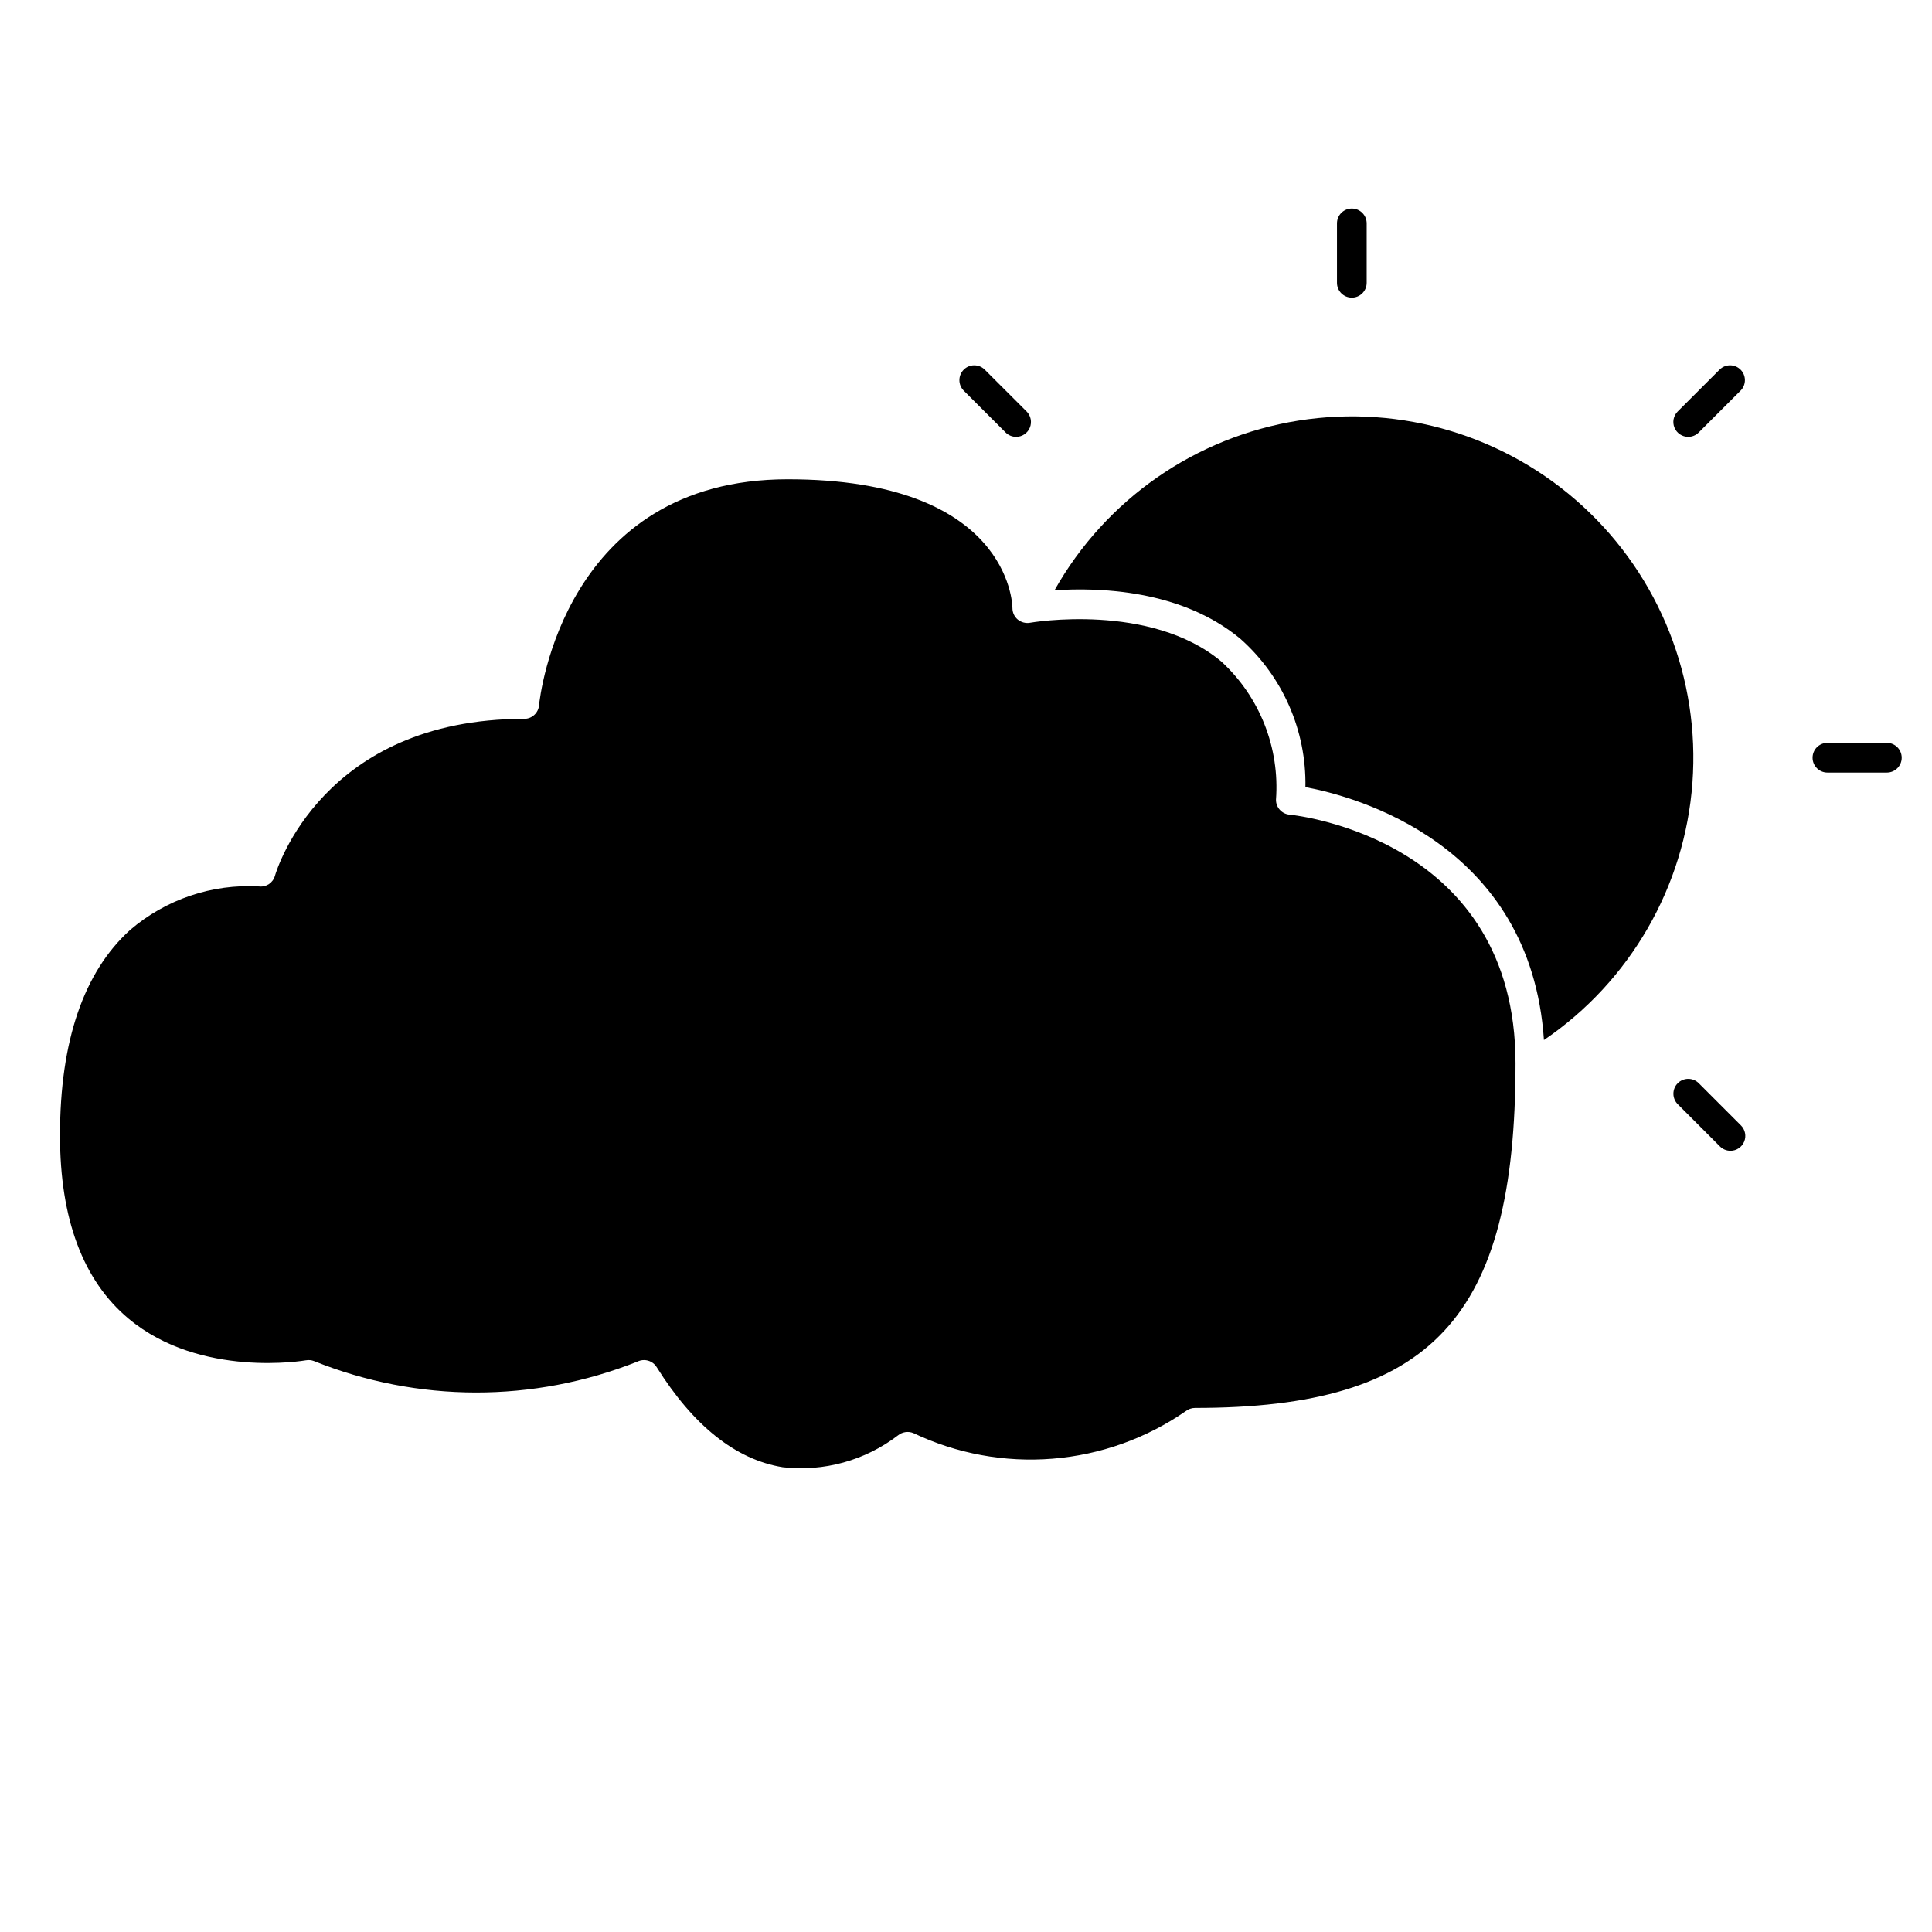 <?xml version="1.0" encoding="UTF-8"?>
<!-- Uploaded to: ICON Repo, www.svgrepo.com, Generator: ICON Repo Mixer Tools -->
<svg fill="#000000" width="800px" height="800px" version="1.1" viewBox="144 144 512 512" xmlns="http://www.w3.org/2000/svg">
 <g>
  <path d="m502.25 222.88c-2.176 0-3.938-1.762-3.938-3.938v-15.742c0-2.176 1.762-3.938 3.938-3.938 2.172 0 3.934 1.762 3.934 3.938v15.742c0 1.043-0.414 2.047-1.152 2.785-0.738 0.738-1.738 1.152-2.781 1.152z"/>
  <path d="m644.03 348.74h-15.742c-2.176 0-3.938-1.762-3.938-3.934 0-2.176 1.762-3.938 3.938-3.938h15.742c2.172 0 3.938 1.762 3.938 3.938 0 2.172-1.766 3.934-3.938 3.934z"/>
  <path d="m602.59 448.97c-1.047 0-2.051-0.414-2.789-1.156l-11.133-11.141 0.004 0.004c-0.762-0.734-1.191-1.742-1.203-2.797-0.008-1.059 0.406-2.074 1.152-2.82s1.762-1.16 2.82-1.152c1.055 0.012 2.062 0.441 2.797 1.203l11.133 11.141-0.004-0.004c1.129 1.125 1.469 2.82 0.859 4.293-0.609 1.473-2.043 2.43-3.637 2.43z"/>
  <path d="m413.28 259.77c-1.043 0-2.047-0.414-2.785-1.156l-11.141-11.133c-1.488-1.543-1.469-3.996 0.051-5.516 1.516-1.52 3.973-1.539 5.516-0.047l11.141 11.133v-0.004c1.125 1.125 1.465 2.82 0.855 4.289-0.605 1.473-2.043 2.434-3.637 2.434z"/>
  <path d="m591.39 259.77c-1.594 0-3.027-0.961-3.637-2.434-0.609-1.469-0.27-3.164 0.859-4.289l11.141-11.133-0.004 0.004c1.547-1.492 4-1.473 5.519 0.047 1.516 1.52 1.539 3.973 0.047 5.516l-11.141 11.133c-0.738 0.742-1.738 1.156-2.785 1.156z"/>
  <path d="m159.9 444.87c0 22.184 6.117 38.535 18.191 48.602 19.02 15.879 46.719 11.074 47.004 11.02v0.004c0.695-0.129 1.414-0.062 2.078 0.188 27.5 11.07 58.203 11.129 85.742 0.16 0.547-0.27 1.148-0.41 1.754-0.41 1.359 0 2.621 0.699 3.34 1.848 9.754 15.594 20.988 24.527 33.387 26.543v0.004c10.906 1.258 21.879-1.773 30.598-8.449 1.141-0.926 2.703-1.152 4.062-0.59 11.48 5.465 24.195 7.805 36.867 6.781 12.676-1.02 24.852-5.367 35.309-12.598 0.699-0.547 1.562-0.848 2.449-0.852 62.715 0 84.945-23.883 84.945-91.316 0-59.238-57.465-65.668-59.938-65.922l0.004 0.004c-2.019-0.203-3.555-1.906-3.543-3.938 1.023-13.766-4.297-27.246-14.445-36.605-18.895-15.809-50.438-10.367-50.758-10.305l-0.004 0.004c-1.145 0.191-2.316-0.121-3.219-0.852-0.898-0.746-1.414-1.855-1.418-3.023 0-1.371-1.102-34.156-59.543-34.156-59.238 0-65.668 57.465-65.922 59.938h0.004c-0.199 2.023-1.906 3.559-3.938 3.551-53.324 0-65.551 39.895-66.047 41.598v-0.004c-0.512 1.855-2.305 3.055-4.211 2.82-12.457-0.719-24.711 3.422-34.18 11.547-12.273 11.117-18.57 29.41-18.57 54.41z"/>
  <path d="m423.46 300.43c11.617-0.789 33.566-0.211 49.254 12.863 11.219 9.949 17.516 24.312 17.234 39.305 13.242 2.457 59.719 14.957 63.211 67.023 22.844-15.535 37.34-40.656 39.355-68.211 2.016-27.551-8.668-54.516-29.012-73.211-20.34-18.691-48.109-27.066-75.395-22.734-27.285 4.332-51.094 20.891-64.648 44.965z"/>
 </g>
</svg>